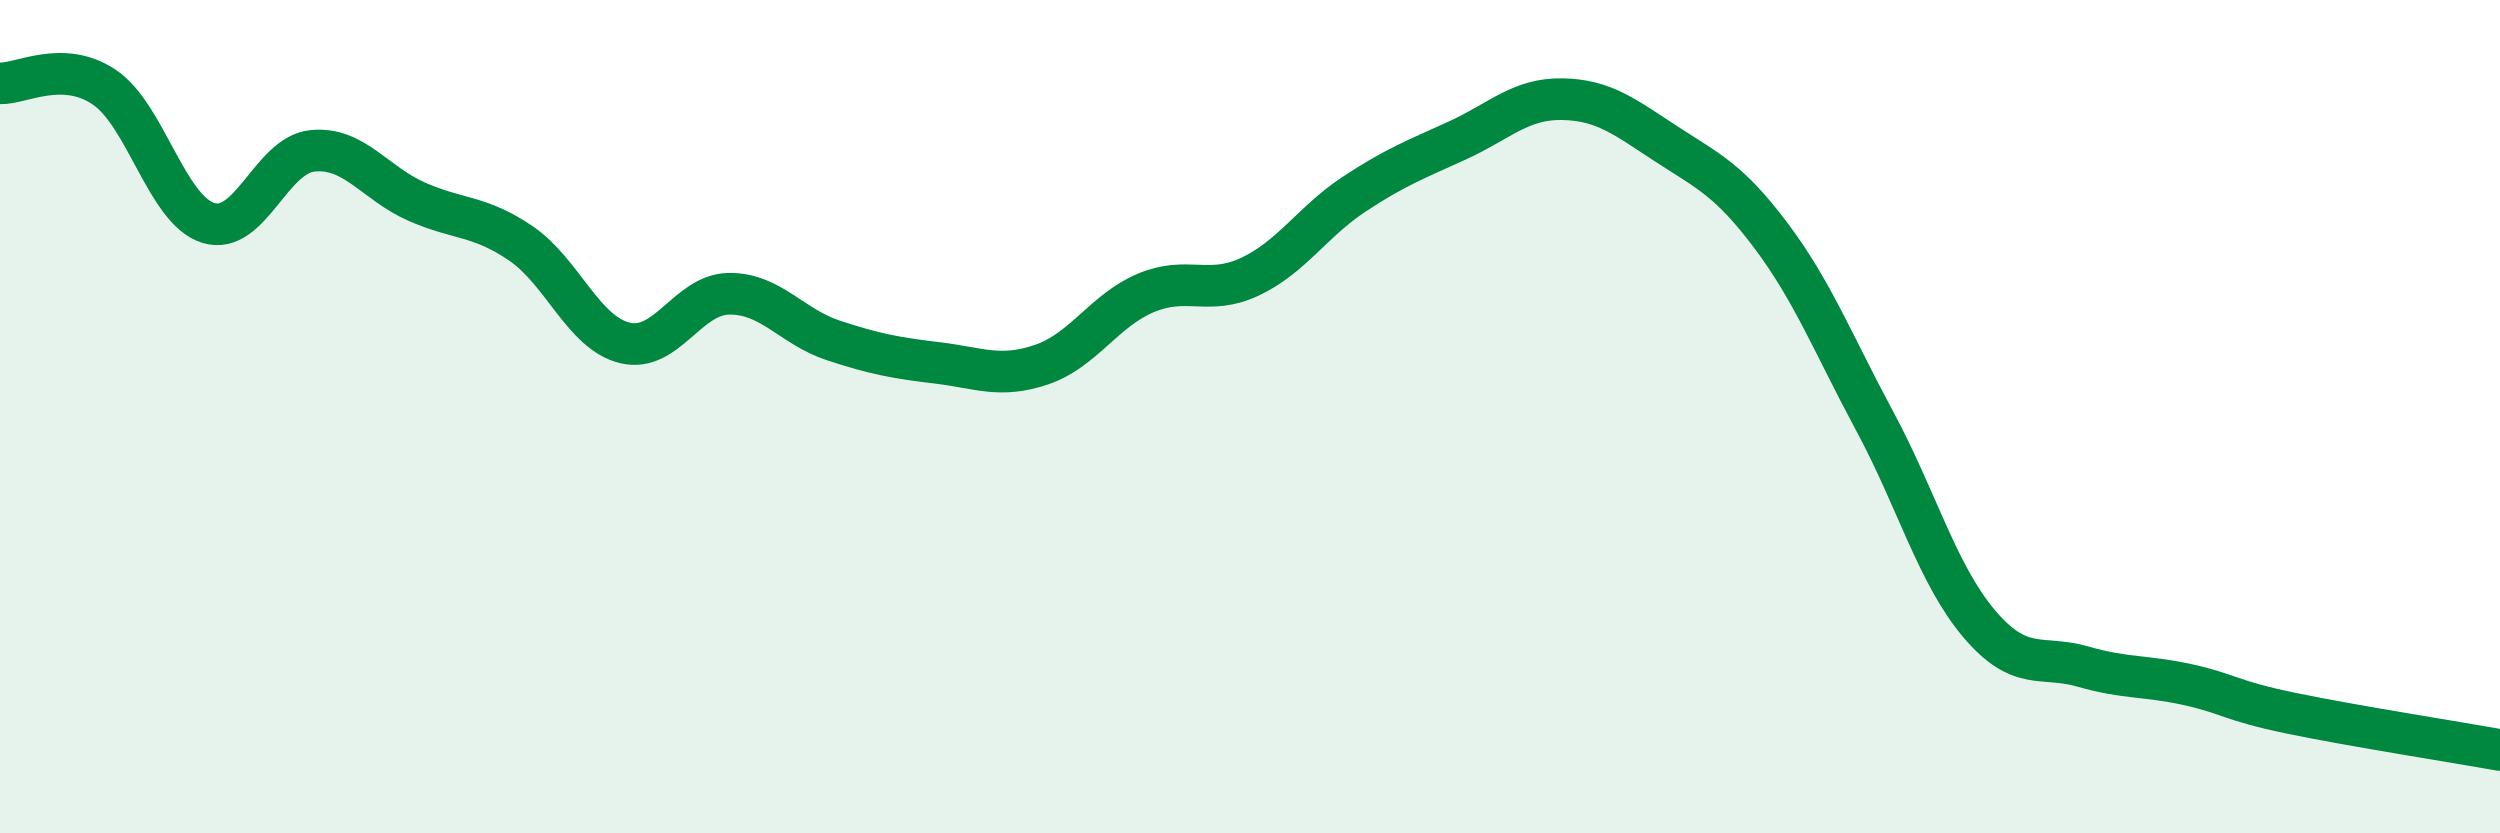 
    <svg width="60" height="20" viewBox="0 0 60 20" xmlns="http://www.w3.org/2000/svg">
      <path
        d="M 0,2 C 0.5,2.02 1.5,1.42 2.5,2.09 C 3.5,2.76 4,5.04 5,5.35 C 6,5.66 6.5,3.72 7.5,3.62 C 8.5,3.52 9,4.4 10,4.84 C 11,5.28 11.5,5.16 12.5,5.84 C 13.5,6.52 14,7.99 15,8.23 C 16,8.47 16.5,7.06 17.5,7.05 C 18.5,7.04 19,7.84 20,8.17 C 21,8.5 21.5,8.59 22.5,8.71 C 23.5,8.83 24,9.09 25,8.75 C 26,8.41 26.5,7.45 27.5,7.03 C 28.5,6.61 29,7.11 30,6.64 C 31,6.17 31.5,5.32 32.5,4.66 C 33.5,4 34,3.82 35,3.36 C 36,2.9 36.5,2.36 37.5,2.38 C 38.5,2.4 39,2.81 40,3.46 C 41,4.11 41.5,4.32 42.5,5.65 C 43.5,6.98 44,8.26 45,10.12 C 46,11.98 46.5,13.79 47.5,14.97 C 48.5,16.15 49,15.71 50,16 C 51,16.29 51.5,16.21 52.5,16.43 C 53.5,16.65 53.5,16.81 55,17.12 C 56.5,17.43 59,17.82 60,18L60 20L0 20Z"
        fill="#008740"
        opacity="0.1"
        stroke-linecap="round"
        stroke-linejoin="round"
      />
      <path
        d="M 0,2 C 0.5,2.02 1.5,1.42 2.5,2.09 C 3.5,2.76 4,5.04 5,5.35 C 6,5.66 6.5,3.72 7.5,3.62 C 8.5,3.52 9,4.4 10,4.84 C 11,5.28 11.5,5.16 12.5,5.84 C 13.5,6.52 14,7.99 15,8.23 C 16,8.47 16.5,7.06 17.5,7.05 C 18.5,7.04 19,7.84 20,8.17 C 21,8.5 21.5,8.59 22.5,8.71 C 23.5,8.83 24,9.09 25,8.75 C 26,8.41 26.5,7.45 27.5,7.03 C 28.5,6.61 29,7.11 30,6.64 C 31,6.17 31.5,5.32 32.5,4.66 C 33.5,4 34,3.82 35,3.36 C 36,2.9 36.5,2.36 37.5,2.38 C 38.5,2.4 39,2.81 40,3.46 C 41,4.11 41.5,4.32 42.5,5.65 C 43.5,6.98 44,8.26 45,10.12 C 46,11.98 46.5,13.79 47.5,14.97 C 48.5,16.15 49,15.71 50,16 C 51,16.29 51.5,16.21 52.5,16.43 C 53.5,16.65 53.5,16.81 55,17.12 C 56.5,17.43 59,17.82 60,18"
        stroke="#008740"
        stroke-width="1"
        fill="none"
        stroke-linecap="round"
        stroke-linejoin="round"
      />
    </svg>
  